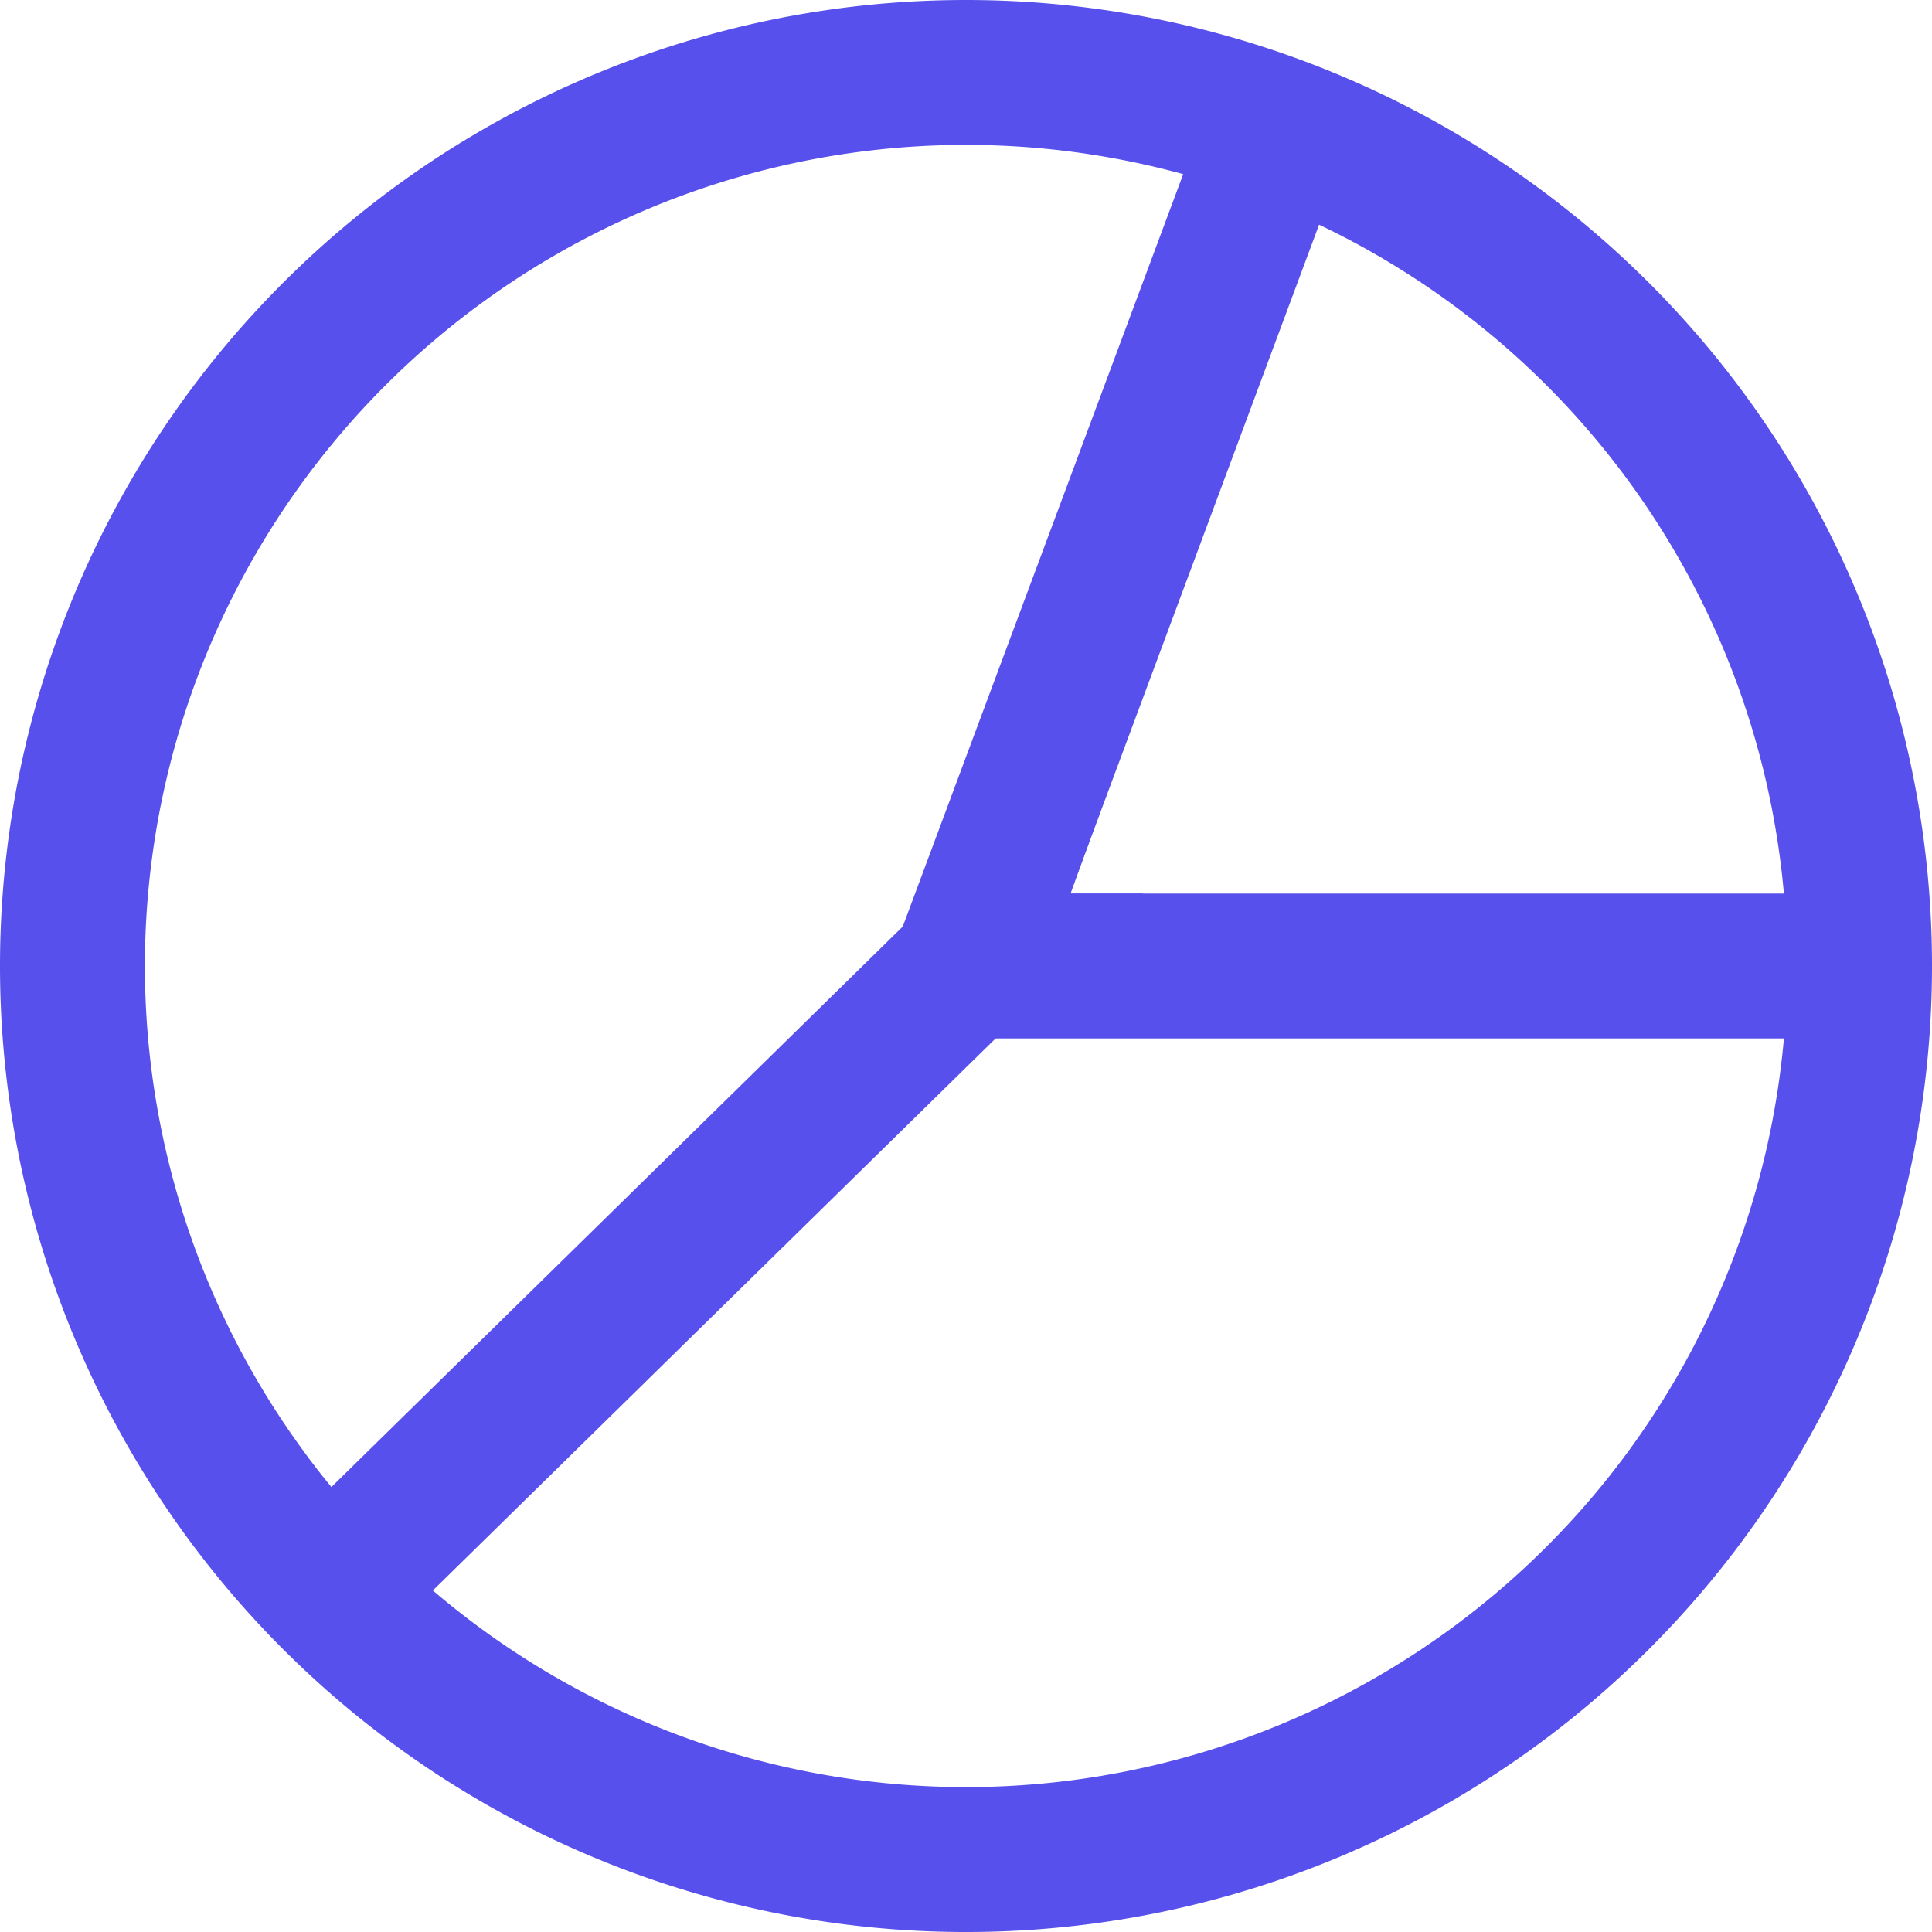 <?xml version="1.0" encoding="UTF-8" standalone="no"?>
<svg
   xmlns:dc="http://purl.org/dc/elements/1.1/"
   xmlns:cc="http://creativecommons.org/ns#"
   xmlns:rdf="http://www.w3.org/1999/02/22-rdf-syntax-ns#"
   xmlns:svg="http://www.w3.org/2000/svg"
   xmlns="http://www.w3.org/2000/svg"
   xmlns:sodipodi="http://sodipodi.sourceforge.net/DTD/sodipodi-0.dtd"
   xmlns:inkscape="http://www.inkscape.org/namespaces/inkscape"
   width="1000"
   height="1000"
   viewBox="0 0 264.583 264.583"
   version="1.1"
   id="svg8"
   inkscape:version="1.0.2 (e86c870879, 2021-01-15)"
   sodipodi:docname="Extension.svg">
  <defs
     id="defs2" />
  <sodipodi:namedview
     id="base"
     pagecolor="#ffffff"
     bordercolor="#666666"
     borderopacity="1.0"
     inkscape:pageopacity="0.0"
     inkscape:pageshadow="2"
     inkscape:zoom="0.35355339"
     inkscape:cx="690.12743"
     inkscape:cy="407.17533"
     inkscape:document-units="px"
     inkscape:current-layer="layer1"
     inkscape:document-rotation="0"
     showgrid="false"
     units="px"
     inkscape:snap-page="true"
     inkscape:window-width="1920"
     inkscape:window-height="1011"
     inkscape:window-x="0"
     inkscape:window-y="0"
     inkscape:window-maximized="1"
     showguides="true"
     inkscape:guide-bbox="true"
     inkscape:snap-bbox="false"
     inkscape:object-paths="false"
     inkscape:snap-intersection-paths="true">
    <sodipodi:guide
       position="-187.664,148.46"
       orientation="0,1"
       id="guide900"
       inkscape:label=""
       inkscape:locked="false"
       inkscape:color="rgb(0,0,255)" />
    <sodipodi:guide
       position="-187.664,148.46"
       orientation="1,0"
       id="guide902" />
  </sodipodi:namedview>
  <g
     inkscape:label="Layer 1"
     inkscape:groupmode="layer"
     id="layer1">
    <g
       id="g933"
       transform="translate(319.956,16.169)"
       style="fill:#5850ec;fill-opacity:1">
      <path
         id="path885"
         style="fill:#5850ec;fill-rule:evenodd;stroke-width:0.402;fill-opacity:1"
         d="M -187.664,-16.169 A 132.292,132.292 0 0 0 -319.956,116.123 132.292,132.292 0 0 0 -187.664,248.415 132.292,132.292 0 0 0 -55.372,116.123 132.292,132.292 0 0 0 -187.664,-16.169 Z m -0.045,19.844 a 112.448,112.448 0 0 1 0.045,0 A 112.448,112.448 0 0 1 -75.216,116.123 112.448,112.448 0 0 1 -187.664,228.571 112.448,112.448 0 0 1 -300.112,116.123 112.448,112.448 0 0 1 -187.709,3.675 Z" />
      <path
         id="rect890"
         style="fill:#5850ec;fill-rule:evenodd;stroke-width:0.195;fill-opacity:1"
         d="m -187.664,106.201 h 131.233 v 19.844 H -187.664 Z"
         sodipodi:nodetypes="ccccc" />
      <path
         style="fill:#5850ec;fill-rule:evenodd;stroke-width:0.275;fill-opacity:1"
         d="m -346.827,-58.46 175.542,0.007 -26.833,12.863 7.115,6.981 -155.825,-0.007 z"
         id="rect908"
         transform="rotate(-44.452)"
         sodipodi:nodetypes="cccccc" />
      <path
         id="rect911"
         style="fill:#5850ec;fill-rule:evenodd;stroke-width:0.275;fill-opacity:1"
         transform="rotate(-69.458)"
         d="m -219.331,-144.908 176.353,-0.31 v 19.844 l -137.892,0.31 -3.009,-6.44 z"
         sodipodi:nodetypes="cccccc" />
    </g>
  </g>
</svg>

